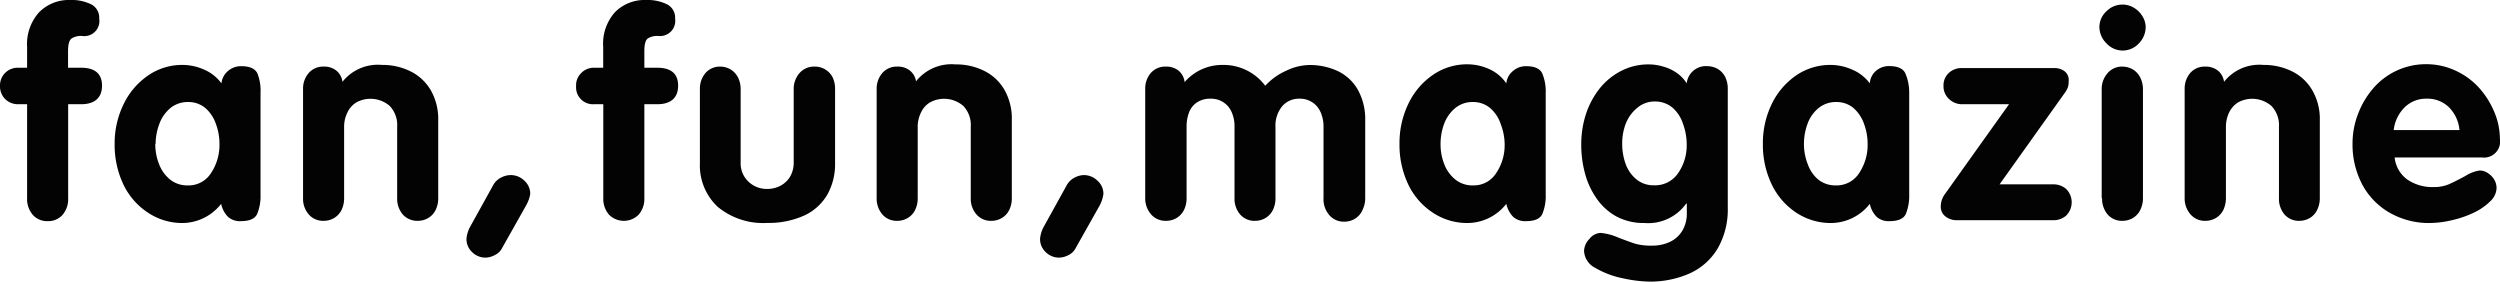 <svg xmlns="http://www.w3.org/2000/svg" viewBox="0 0 239.89 27.02"><defs><style>.cls-1{fill:#030303;}</style></defs><title>アセット 2</title><g id="レイヤー_2" data-name="レイヤー 2"><g id="レイヤー_1-2" data-name="レイヤー 1"><path class="cls-1" d="M2.6,19V10H1.72A1.73,1.73,0,0,1,.47,9.48,1.74,1.74,0,0,1,0,8.22,1.69,1.69,0,0,1,1.72,6.5H2.6v-2A4.55,4.55,0,0,1,3.75,1.18,4,4,0,0,1,6.74,0a4.25,4.25,0,0,1,2,.41,1.43,1.43,0,0,1,.78,1.37A1.45,1.45,0,0,1,7.87,3.45a1.68,1.68,0,0,0-1,.24c-.22.16-.34.56-.34,1.21V6.5H7.79c1.32,0,2,.58,2,1.72S9.11,10,7.79,10H6.54V19A2.32,2.32,0,0,1,6,20.62a1.84,1.84,0,0,1-1.43.6,1.83,1.83,0,0,1-1.42-.6A2.33,2.33,0,0,1,2.6,19Z"/><path class="cls-1" d="M25,8.92v9.74a4.47,4.47,0,0,1-.32,1.86c-.21.47-.74.7-1.57.7a1.71,1.71,0,0,1-1.24-.42,2.51,2.51,0,0,1-.65-1.24A4.75,4.75,0,0,1,17.5,21.4a5.92,5.92,0,0,1-3.31-1,6.66,6.66,0,0,1-2.35-2.7A8.87,8.87,0,0,1,11,13.81,8.54,8.54,0,0,1,11.86,10a7,7,0,0,1,2.37-2.77,5.72,5.72,0,0,1,3.27-1,5.1,5.1,0,0,1,2.11.46A4,4,0,0,1,21.25,8a1.76,1.76,0,0,1,.62-1.18,1.88,1.88,0,0,1,1.27-.47c.83,0,1.36.24,1.57.72A4.5,4.5,0,0,1,25,8.92Zm-10.1,4.9a5.2,5.2,0,0,0,.36,1.92,3.48,3.48,0,0,0,1.05,1.48,2.63,2.63,0,0,0,1.71.57,2.54,2.54,0,0,0,2.24-1.2,4.87,4.87,0,0,0,.8-2.77,5.47,5.47,0,0,0-.34-1.92,3.51,3.51,0,0,0-1-1.52,2.52,2.52,0,0,0-1.66-.59,2.62,2.62,0,0,0-1.71.58,3.55,3.55,0,0,0-1.06,1.52A5.58,5.58,0,0,0,14.93,13.82Z"/><path class="cls-1" d="M29.08,19V8.53A2.25,2.25,0,0,1,29.63,7a1.82,1.82,0,0,1,1.42-.61,1.85,1.85,0,0,1,1.23.39,1.65,1.65,0,0,1,.58,1.07,4.34,4.34,0,0,1,3.8-1.62,6,6,0,0,1,2.78.64,4.64,4.64,0,0,1,1.92,1.83,5.58,5.58,0,0,1,.69,2.84V19a2.52,2.52,0,0,1-.25,1.15,1.83,1.83,0,0,1-.71.77,1.93,1.93,0,0,1-1,.27,1.85,1.85,0,0,1-1.43-.6A2.32,2.32,0,0,1,38.11,19V12.17a2.65,2.65,0,0,0-.71-2,2.82,2.82,0,0,0-3.21-.34,2.24,2.24,0,0,0-.87,1,3.06,3.06,0,0,0-.3,1.39V19a2.52,2.52,0,0,1-.25,1.15,1.83,1.83,0,0,1-.71.77,1.93,1.93,0,0,1-1,.27,1.81,1.81,0,0,1-1.42-.6A2.28,2.28,0,0,1,29.08,19Z"/><path class="cls-1" d="M50.49,19.7l-2.31,4.1a1.47,1.47,0,0,1-.71.68,1.94,1.94,0,0,1-.85.24,1.81,1.81,0,0,1-1.31-.52,1.71,1.71,0,0,1-.55-1.28,3,3,0,0,1,.32-1.1l2.27-4.1a1.78,1.78,0,0,1,.73-.68A2,2,0,0,1,49,16.8a1.86,1.86,0,0,1,1.32.54,1.7,1.7,0,0,1,.56,1.27A3.31,3.31,0,0,1,50.49,19.7Z"/><path class="cls-1" d="M57.89,19V10H57a1.62,1.62,0,0,1-1.72-1.73A1.64,1.64,0,0,1,55.78,7,1.67,1.67,0,0,1,57,6.5h.88v-2A4.54,4.54,0,0,1,59,1.18,4,4,0,0,1,62,0a4.28,4.28,0,0,1,2,.41,1.43,1.43,0,0,1,.78,1.37,1.46,1.46,0,0,1-1.62,1.67,1.72,1.72,0,0,0-1,.24c-.22.16-.33.56-.33,1.21V6.5h1.24c1.33,0,2,.58,2,1.72S64.4,10,63.07,10H61.83V19a2.32,2.32,0,0,1-.54,1.59,2,2,0,0,1-2.86,0A2.32,2.32,0,0,1,57.89,19Z"/><path class="cls-1" d="M67.16,15.64V8.53A2.3,2.3,0,0,1,67.7,7a1.84,1.84,0,0,1,1.42-.61,2,2,0,0,1,1,.28,1.94,1.94,0,0,1,.7.77,2.51,2.51,0,0,1,.25,1.14v7a2.41,2.41,0,0,0,.76,1.86,2.53,2.53,0,0,0,1.78.69,2.73,2.73,0,0,0,1.27-.3,2.42,2.42,0,0,0,.93-.87,2.67,2.67,0,0,0,.35-1.38v-7A2.3,2.3,0,0,1,76.73,7a1.84,1.84,0,0,1,1.42-.61,1.91,1.91,0,0,1,1.73,1,2.51,2.51,0,0,1,.25,1.14v7.11a6,6,0,0,1-.75,3.05,5,5,0,0,1-2.23,2,8.26,8.26,0,0,1-3.51.7,6.84,6.84,0,0,1-4.78-1.55A5.44,5.44,0,0,1,67.16,15.64Z"/><path class="cls-1" d="M84.12,19V8.53A2.3,2.3,0,0,1,84.67,7a1.82,1.82,0,0,1,1.42-.61,1.85,1.85,0,0,1,1.23.39A1.65,1.65,0,0,1,87.9,7.8a4.35,4.35,0,0,1,3.8-1.62,6,6,0,0,1,2.78.64A4.58,4.58,0,0,1,96.4,8.65a5.58,5.58,0,0,1,.69,2.84V19a2.52,2.52,0,0,1-.25,1.15,1.83,1.83,0,0,1-.71.77,1.93,1.93,0,0,1-1,.27,1.81,1.81,0,0,1-1.42-.6A2.28,2.28,0,0,1,93.15,19V12.17a2.65,2.65,0,0,0-.71-2,2.82,2.82,0,0,0-3.21-.34,2.24,2.24,0,0,0-.87,1,3.06,3.06,0,0,0-.3,1.39V19a2.52,2.52,0,0,1-.25,1.15,1.83,1.83,0,0,1-.71.77,1.93,1.93,0,0,1-1,.27,1.81,1.81,0,0,1-1.42-.6A2.33,2.33,0,0,1,84.12,19Z"/><path class="cls-1" d="M105.53,19.7l-2.31,4.1a1.49,1.49,0,0,1-.7.68,2,2,0,0,1-.86.24,1.81,1.81,0,0,1-1.31-.52,1.71,1.71,0,0,1-.55-1.28,3,3,0,0,1,.32-1.1l2.27-4.1a1.78,1.78,0,0,1,.73-.68,2,2,0,0,1,.87-.24,1.86,1.86,0,0,1,1.32.54,1.67,1.67,0,0,1,.57,1.27A3.41,3.41,0,0,1,105.53,19.7Z"/><path class="cls-1" d="M109.89,19V8.53A2.3,2.3,0,0,1,110.43,7a1.84,1.84,0,0,1,1.43-.61,1.87,1.87,0,0,1,1.23.39,1.65,1.65,0,0,1,.58,1.1,4.76,4.76,0,0,1,3.66-1.65,5,5,0,0,1,4.08,2,6,6,0,0,1,2-1.44,5.27,5.27,0,0,1,2.19-.55,6.31,6.31,0,0,1,2.83.61,4.4,4.4,0,0,1,1.89,1.81,5.8,5.8,0,0,1,.68,2.89V19a2.53,2.53,0,0,1-.26,1.15A1.83,1.83,0,0,1,130,21a1.93,1.93,0,0,1-1,.27,1.81,1.81,0,0,1-1.42-.6A2.32,2.32,0,0,1,127,19V12.17a3.36,3.36,0,0,0-.28-1.4,2.13,2.13,0,0,0-2-1.3,2.13,2.13,0,0,0-1.7.74,2.94,2.94,0,0,0-.63,2V19a2.52,2.52,0,0,1-.25,1.15,1.83,1.83,0,0,1-.71.77,1.93,1.93,0,0,1-1,.27,1.81,1.81,0,0,1-1.42-.6,2.28,2.28,0,0,1-.55-1.59V12.17a3.36,3.36,0,0,0-.27-1.4,2.13,2.13,0,0,0-2-1.3,2.32,2.32,0,0,0-1.31.34,2,2,0,0,0-.77.94,3.79,3.79,0,0,0-.25,1.42V19a2.52,2.52,0,0,1-.25,1.15,1.89,1.89,0,0,1-.71.77,1.93,1.93,0,0,1-1,.27,1.84,1.84,0,0,1-1.43-.6A2.32,2.32,0,0,1,109.89,19Z"/><path class="cls-1" d="M148.32,8.92v9.74a4.47,4.47,0,0,1-.32,1.86c-.21.47-.74.7-1.57.7a1.71,1.71,0,0,1-1.24-.42,2.6,2.6,0,0,1-.65-1.24,4.75,4.75,0,0,1-3.75,1.84,5.94,5.94,0,0,1-3.31-1,6.66,6.66,0,0,1-2.35-2.7,8.87,8.87,0,0,1-.84-3.91,8.66,8.66,0,0,1,.86-3.85,7,7,0,0,1,2.37-2.77,5.76,5.76,0,0,1,3.27-1,5.1,5.1,0,0,1,2.11.46A3.92,3.92,0,0,1,144.54,8a1.73,1.73,0,0,1,.63-1.18,1.88,1.88,0,0,1,1.26-.47c.83,0,1.36.24,1.57.72A4.5,4.5,0,0,1,148.32,8.92Zm-10.09,4.9a5.19,5.19,0,0,0,.35,1.92,3.5,3.5,0,0,0,1.06,1.48,2.59,2.59,0,0,0,1.7.57,2.54,2.54,0,0,0,2.24-1.2,4.8,4.8,0,0,0,.8-2.77A5.47,5.47,0,0,0,144,11.9a3.42,3.42,0,0,0-1-1.52,2.52,2.52,0,0,0-1.66-.59,2.58,2.58,0,0,0-1.7.58,3.56,3.56,0,0,0-1.07,1.52A5.57,5.57,0,0,0,138.23,13.82Z"/><path class="cls-1" d="M165.79,8.53V19.91a7.51,7.51,0,0,1-.95,3.9,6,6,0,0,1-2.67,2.41,9.35,9.35,0,0,1-4,.8,12.91,12.91,0,0,1-2.46-.32,8.43,8.43,0,0,1-2.64-1A1.91,1.91,0,0,1,152,24.07a1.72,1.72,0,0,1,.51-1.14,1.44,1.44,0,0,1,1.08-.58,5.32,5.32,0,0,1,1.63.42c.74.29,1.3.49,1.7.62a5.73,5.73,0,0,0,1.6.18,4,4,0,0,0,1.72-.36,2.81,2.81,0,0,0,1.19-1.07,3.19,3.19,0,0,0,.43-1.67v-.94h-.06a4.47,4.47,0,0,1-4,1.87,5.59,5.59,0,0,1-2.64-.6,5.51,5.51,0,0,1-1.91-1.69,7.56,7.56,0,0,1-1.15-2.43,10.58,10.58,0,0,1-.37-2.84,9.44,9.44,0,0,1,.44-2.86,8,8,0,0,1,1.31-2.47,6.38,6.38,0,0,1,2.07-1.7,5.67,5.67,0,0,1,2.66-.63,4.83,4.83,0,0,1,1.39.21A4.11,4.11,0,0,1,160.9,7a3.41,3.41,0,0,1,.95,1,1.85,1.85,0,0,1,2-1.65,2,2,0,0,1,1,.28,1.87,1.87,0,0,1,.7.77A2.52,2.52,0,0,1,165.79,8.53Zm-3.94,5.37a5.73,5.73,0,0,0-.35-2,3.5,3.5,0,0,0-1-1.56,2.59,2.59,0,0,0-1.71-.6,2.52,2.52,0,0,0-1.66.59A3.66,3.66,0,0,0,156,11.87a5.23,5.23,0,0,0-.34,1.89,5.62,5.62,0,0,0,.34,2,3.39,3.39,0,0,0,1.05,1.47,2.58,2.58,0,0,0,1.67.55A2.65,2.65,0,0,0,161,16.65,4.65,4.65,0,0,0,161.85,13.9Z"/><path class="cls-1" d="M183.2,8.92v9.74a4.64,4.64,0,0,1-.32,1.86c-.21.47-.74.7-1.58.7a1.7,1.7,0,0,1-1.23-.42,2.51,2.51,0,0,1-.65-1.24,4.75,4.75,0,0,1-3.75,1.84,6,6,0,0,1-3.32-1,6.72,6.72,0,0,1-2.34-2.7,8.74,8.74,0,0,1-.85-3.91A8.54,8.54,0,0,1,170,10a7.05,7.05,0,0,1,2.36-2.77,5.77,5.77,0,0,1,3.28-1,5.1,5.1,0,0,1,2.11.46A4.05,4.05,0,0,1,179.42,8,1.72,1.72,0,0,1,180,6.81a1.88,1.88,0,0,1,1.26-.47c.84,0,1.37.24,1.58.72A4.67,4.67,0,0,1,183.2,8.92Zm-10.1,4.9a5.2,5.2,0,0,0,.36,1.92,3.4,3.4,0,0,0,1,1.48,2.62,2.62,0,0,0,1.7.57,2.56,2.56,0,0,0,2.25-1.2,4.87,4.87,0,0,0,.8-2.77,5.47,5.47,0,0,0-.34-1.92,3.59,3.59,0,0,0-1-1.52,2.52,2.52,0,0,0-1.67-.59,2.62,2.62,0,0,0-1.7.58,3.46,3.46,0,0,0-1.06,1.52A5.58,5.58,0,0,0,173.1,13.82Z"/><path class="cls-1" d="M186.6,18.66,192.78,10h-4.57A1.79,1.79,0,0,1,187,9.48a1.65,1.65,0,0,1-.51-1.26A1.61,1.61,0,0,1,187,7a1.79,1.79,0,0,1,1.26-.47h8.95a1.62,1.62,0,0,1,.86.28,1.06,1.06,0,0,1,.43,1,1.6,1.6,0,0,1-.1.63,2.29,2.29,0,0,1-.32.54l-6.21,8.71H197a1.83,1.83,0,0,1,1.28.46,1.81,1.81,0,0,1,0,2.52,1.83,1.83,0,0,1-1.28.46h-9.17a1.76,1.76,0,0,1-1.14-.35,1.16,1.16,0,0,1-.46-1A2,2,0,0,1,186.6,18.66Z"/><path class="cls-1" d="M203.67.44a2.06,2.06,0,0,1,1.1.31,2.33,2.33,0,0,1,.81.81,2,2,0,0,1,.31,1,2.24,2.24,0,0,1-.65,1.6,2.1,2.1,0,0,1-3.11,0,2.21,2.21,0,0,1-.68-1.58,2.05,2.05,0,0,1,.68-1.5A2.14,2.14,0,0,1,203.67.44Zm-2,18.59V8.53A2.3,2.3,0,0,1,202.25,7a1.82,1.82,0,0,1,1.42-.61,2,2,0,0,1,1,.28,1.87,1.87,0,0,1,.7.77,2.52,2.52,0,0,1,.26,1.14V19a2.53,2.53,0,0,1-.26,1.15,1.87,1.87,0,0,1-.7.77,2,2,0,0,1-1,.27,1.81,1.81,0,0,1-1.42-.6A2.32,2.32,0,0,1,201.71,19Z"/><path class="cls-1" d="M209.63,19V8.53A2.3,2.3,0,0,1,210.17,7a1.82,1.82,0,0,1,1.42-.61,1.9,1.9,0,0,1,1.24.39,1.69,1.69,0,0,1,.58,1.07,4.32,4.32,0,0,1,3.79-1.62,6,6,0,0,1,2.78.64,4.58,4.58,0,0,1,1.92,1.83,5.49,5.49,0,0,1,.7,2.84V19a2.53,2.53,0,0,1-.26,1.15,1.8,1.8,0,0,1-.7.77,2,2,0,0,1-1,.27,1.81,1.81,0,0,1-1.42-.6,2.32,2.32,0,0,1-.54-1.59V12.17a2.66,2.66,0,0,0-.72-2,2.82,2.82,0,0,0-3.21-.34,2.37,2.37,0,0,0-.87,1,3.2,3.2,0,0,0-.29,1.39V19a2.66,2.66,0,0,1-.25,1.15,1.89,1.89,0,0,1-.71.77,2,2,0,0,1-1,.27,1.81,1.81,0,0,1-1.42-.6A2.32,2.32,0,0,1,209.63,19Z"/><path class="cls-1" d="M238.17,15.11h-8.39A3,3,0,0,0,231,17.23a4.25,4.25,0,0,0,2.49.72,3.68,3.68,0,0,0,1.52-.28c.42-.19.94-.45,1.57-.79a3.33,3.33,0,0,1,1.37-.52,1.41,1.41,0,0,1,.78.25,2,2,0,0,1,.61.63,1.6,1.6,0,0,1,.22.82,1.8,1.8,0,0,1-.56,1.21,5.63,5.63,0,0,1-1.51,1.08,9.7,9.7,0,0,1-2.13.76,9.55,9.55,0,0,1-2.23.29,7.58,7.58,0,0,1-3.85-1,6.79,6.79,0,0,1-2.62-2.72,8.18,8.18,0,0,1-.92-3.89,7.84,7.84,0,0,1,.53-2.86,8.1,8.1,0,0,1,1.47-2.47,6.66,6.66,0,0,1,5.06-2.3,6.63,6.63,0,0,1,2.87.64,6.89,6.89,0,0,1,2.25,1.67,8.11,8.11,0,0,1,1.44,2.32,6.62,6.62,0,0,1,.52,2.53A1.54,1.54,0,0,1,238.17,15.11Zm-8.48-2.63H236a3.54,3.54,0,0,0-1-2.18,2.94,2.94,0,0,0-2.16-.83,2.89,2.89,0,0,0-2.11.84A3.65,3.65,0,0,0,229.69,12.48Z"/></g></g></svg>